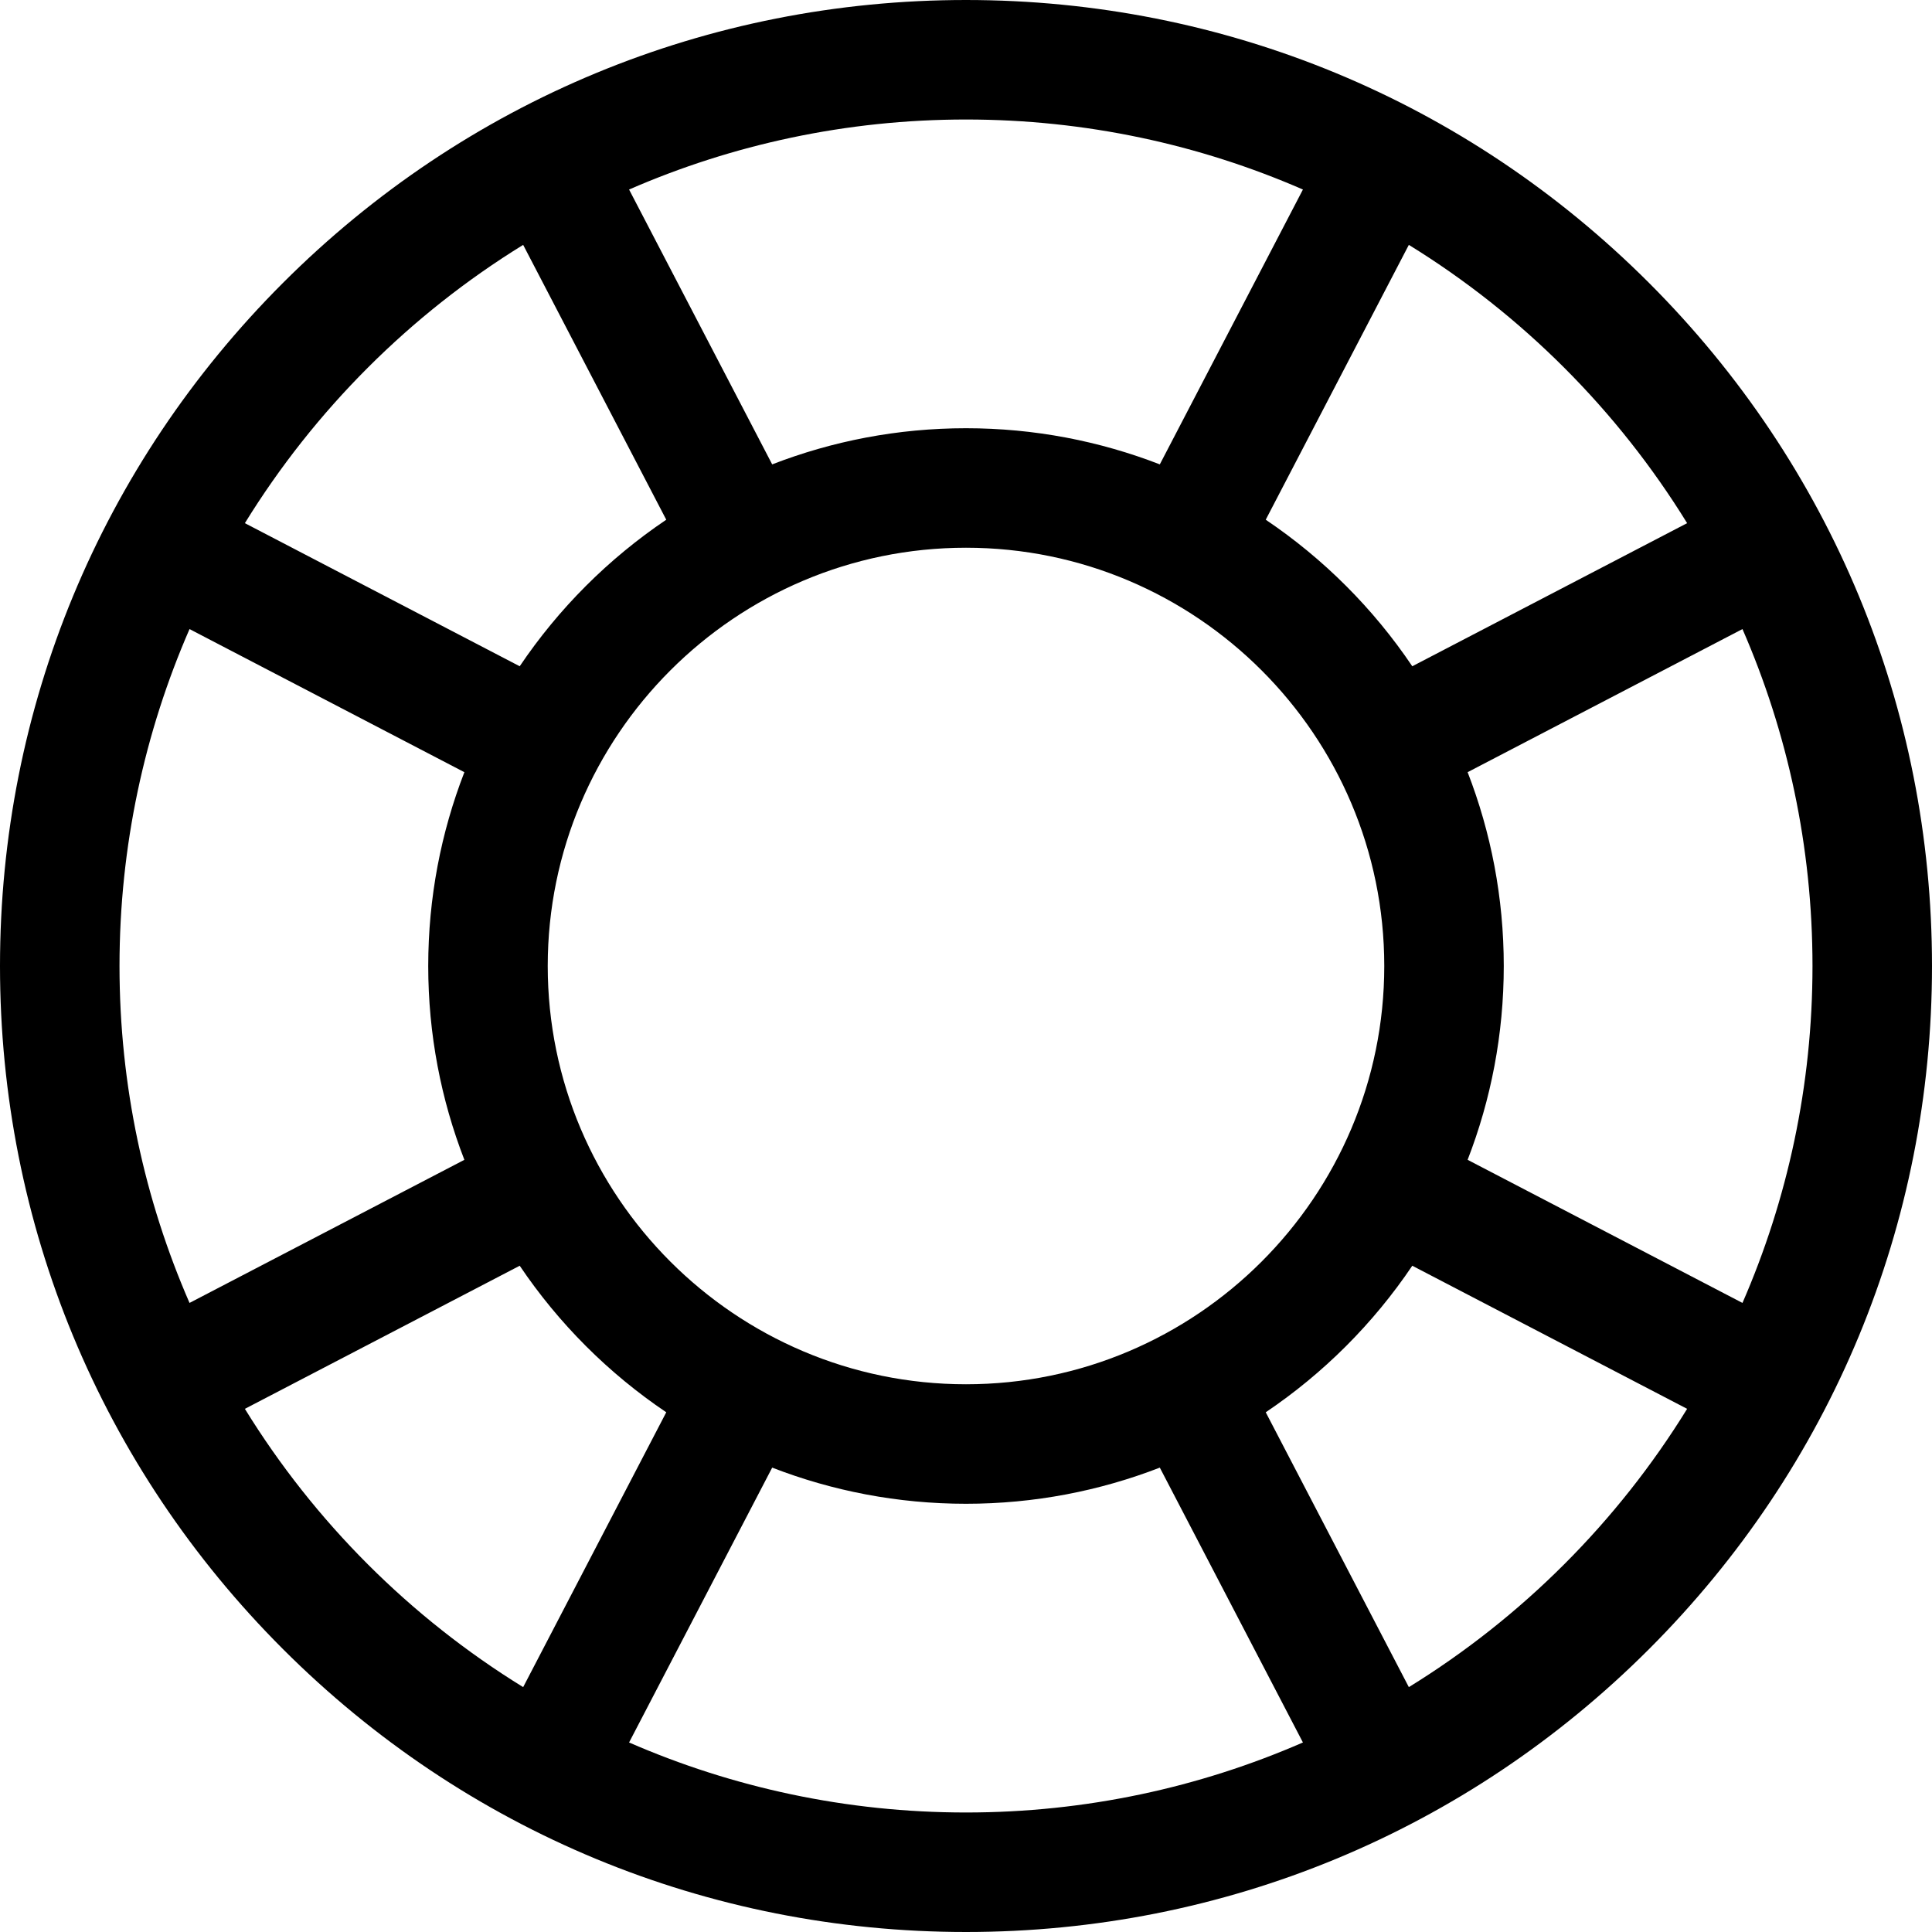 <?xml version="1.0" encoding="iso-8859-1"?>
<!-- Generator: Adobe Illustrator 19.0.0, SVG Export Plug-In . SVG Version: 6.00 Build 0)  -->
<svg version="1.1" id="Layer_1" xmlns="http://www.w3.org/2000/svg" xmlns:xlink="http://www.w3.org/1999/xlink" x="0px" y="0px"
	 viewBox="0 0 485 485" style="enable-background:new 0 0 485 485;" xml:space="preserve">
<g>
	<path d="M413.974,71.027C368.171,25.224,307.274,0,242.5,0S116.829,25.224,71.026,71.027C25.225,116.829,0,177.726,0,242.5
		s25.225,125.671,71.026,171.473C116.829,459.776,177.726,485,242.5,485s125.671-25.224,171.474-71.027
		C459.775,368.171,485,307.274,485,242.5S459.775,116.829,413.974,71.027z M242.5,347.5c-57.897,0-105-47.103-105-105
		s47.103-105,105-105s105,47.103,105,105S300.397,347.5,242.5,347.5z M368.425,193.845l68.997-35.926
		C448.719,183.853,455,212.455,455,242.5s-6.281,58.647-17.578,84.58l-68.997-35.926c5.855-15.103,9.075-31.509,9.075-48.655
		S374.28,208.948,368.425,193.845z M423.528,131.332l-68.995,35.924c-9.773-14.504-22.285-27.016-36.789-36.789l35.924-68.995
		C382.054,78.968,406.032,102.946,423.528,131.332z M327.08,47.578l-35.926,68.997c-15.103-5.855-31.509-9.075-48.654-9.075
		s-33.552,3.22-48.654,9.075L157.92,47.578C183.854,36.281,212.455,30,242.5,30S301.146,36.281,327.08,47.578z M131.331,61.472
		l35.924,68.995c-14.504,9.773-27.016,22.285-36.789,36.789l-68.995-35.924C78.968,102.946,102.946,78.968,131.331,61.472z
		 M47.578,157.92l68.997,35.926c-5.855,15.103-9.075,31.509-9.075,48.655s3.22,33.552,9.075,48.655L47.578,327.08
		C36.281,301.147,30,272.545,30,242.5S36.281,183.853,47.578,157.92z M61.472,353.668l68.995-35.924
		c9.773,14.504,22.285,27.016,36.789,36.789l-35.924,68.995C102.946,406.032,78.968,382.054,61.472,353.668z M157.92,437.422
		l35.926-68.997c15.103,5.855,31.509,9.075,48.654,9.075s33.552-3.22,48.654-9.075l35.926,68.997
		C301.146,448.719,272.545,455,242.5,455S183.854,448.719,157.92,437.422z M353.669,423.528l-35.924-68.995
		c14.504-9.773,27.016-22.285,36.789-36.789l68.995,35.924C406.032,382.054,382.054,406.032,353.669,423.528z"/>
</g>
<g>
</g>
<g>
</g>
<g>
</g>
<g>
</g>
<g>
</g>
<g>
</g>
<g>
</g>
<g>
</g>
<g>
</g>
<g>
</g>
<g>
</g>
<g>
</g>
<g>
</g>
<g>
</g>
<g>
</g>
</svg>
